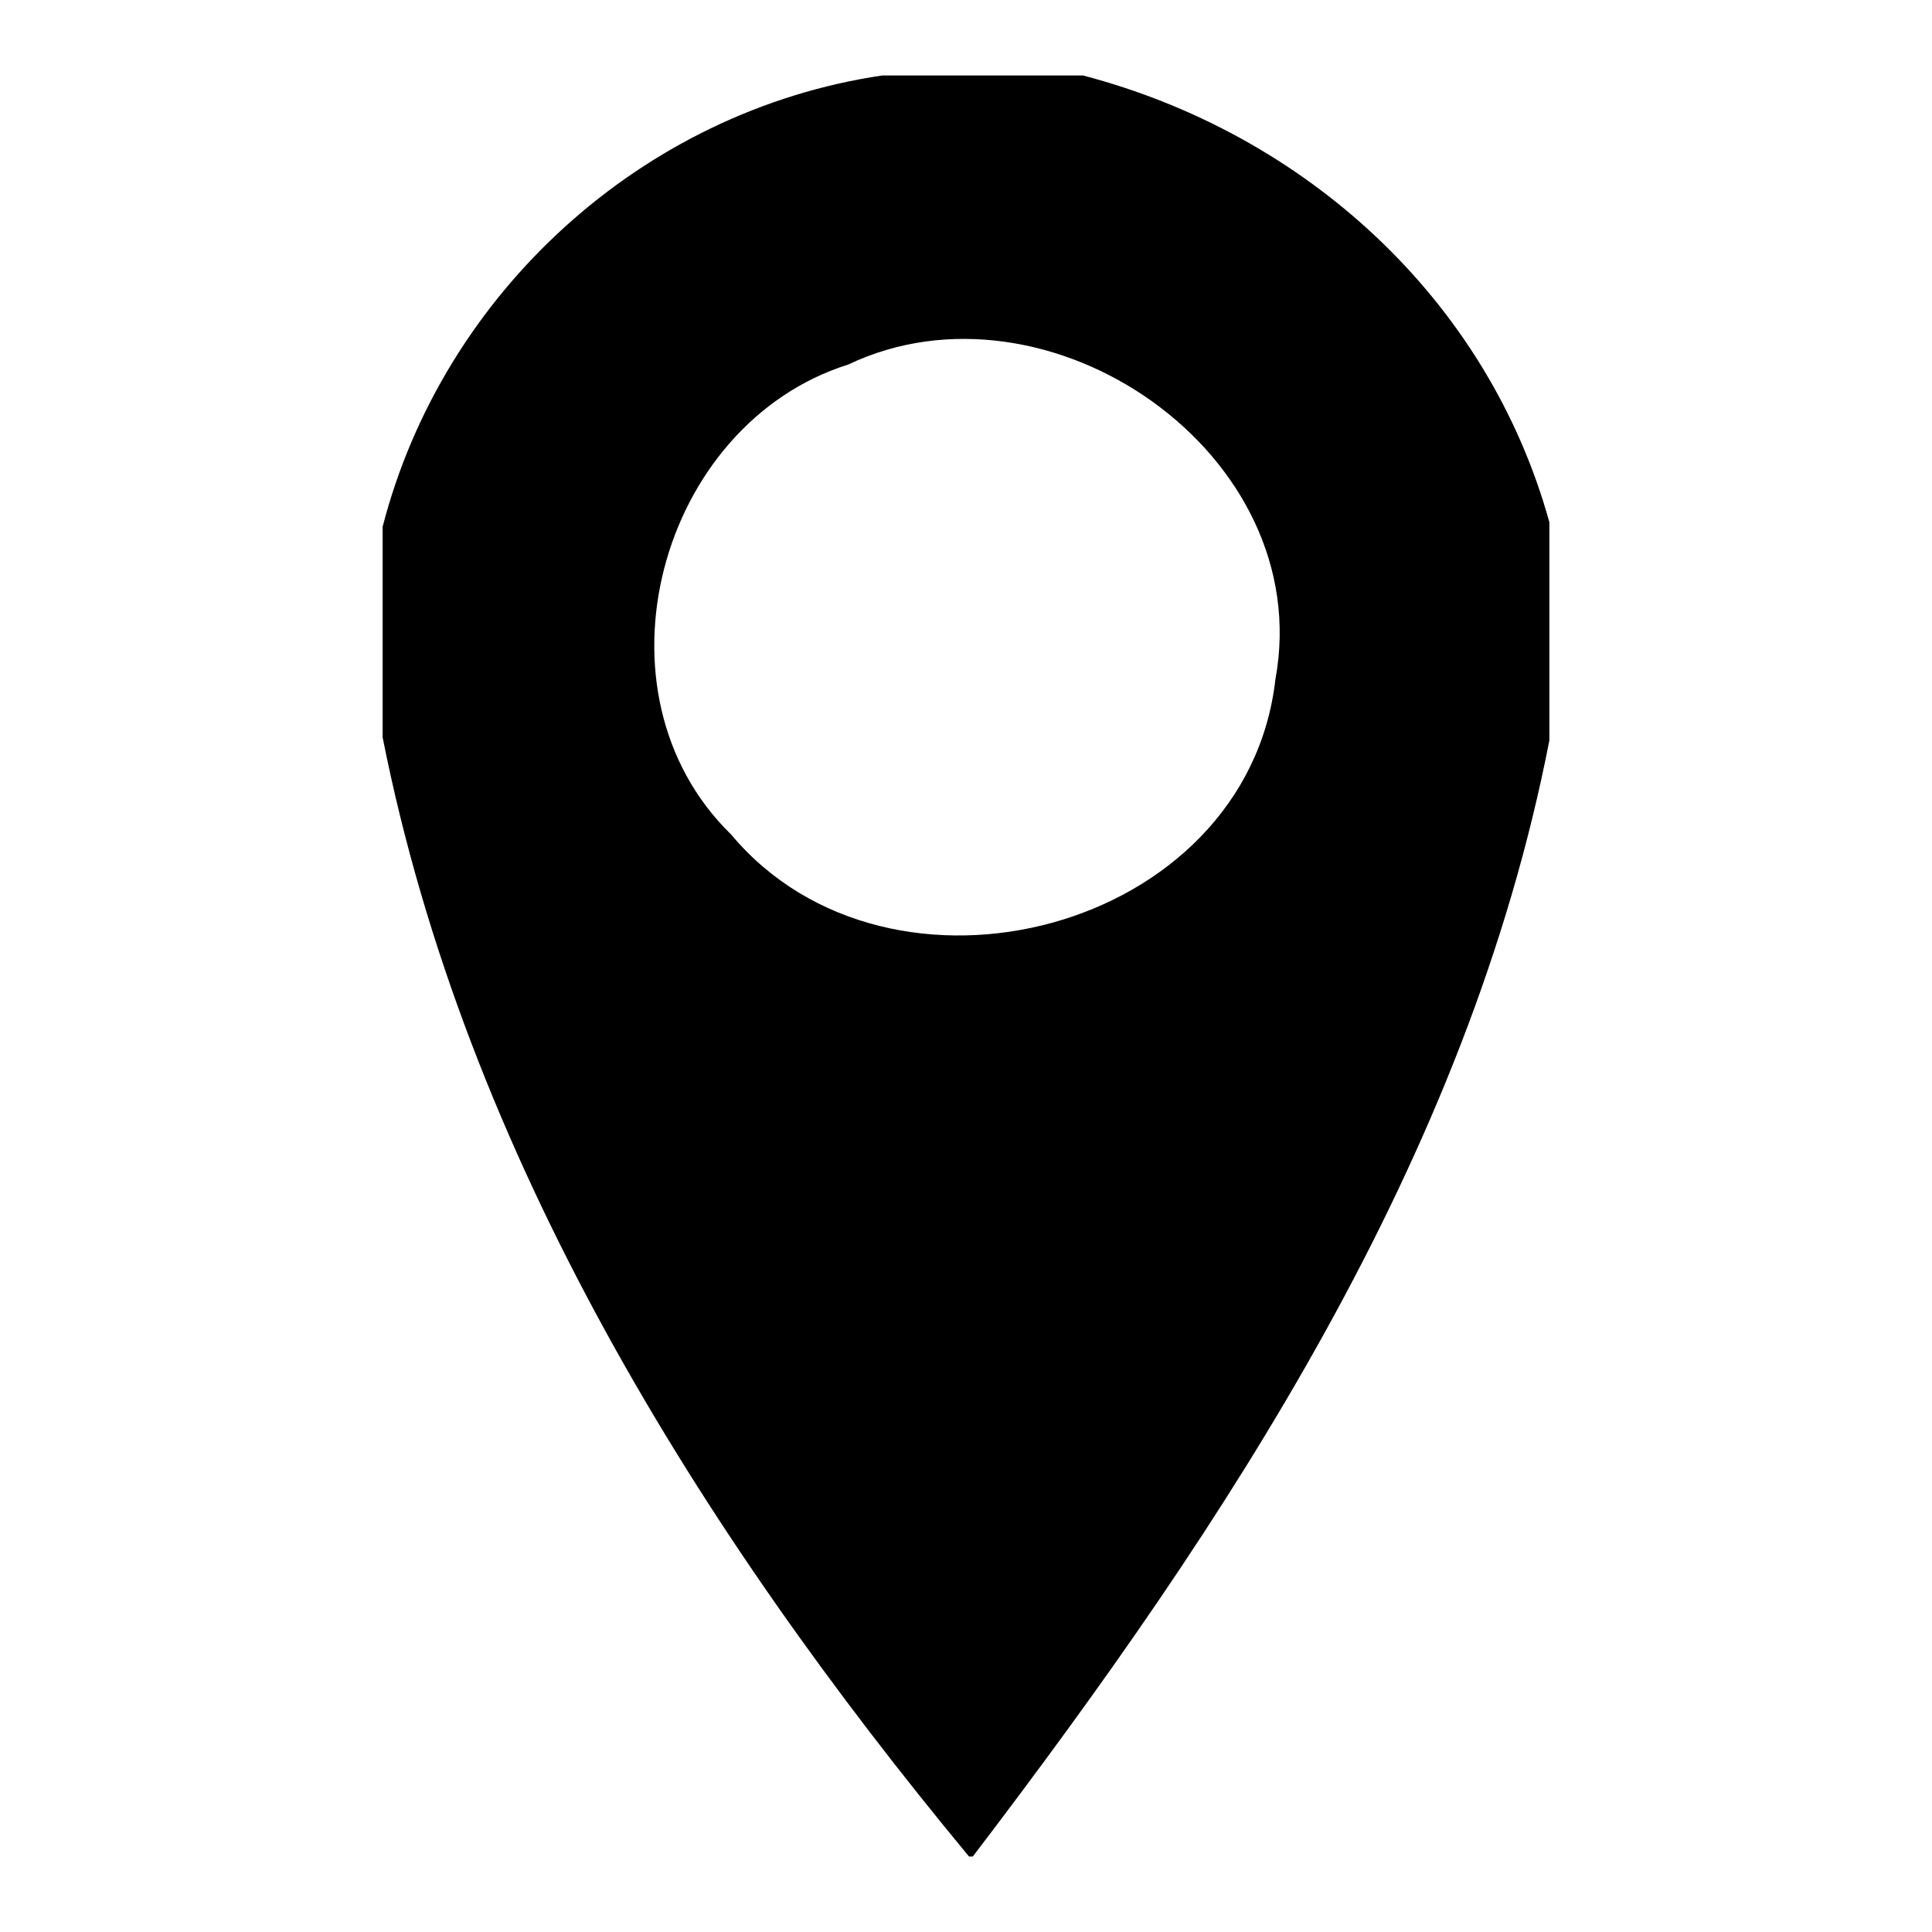 <?xml version="1.0" encoding="utf-8"?>
<!-- Svg Vector Icons : http://www.onlinewebfonts.com/icon -->
<!DOCTYPE svg PUBLIC "-//W3C//DTD SVG 1.1//EN" "http://www.w3.org/Graphics/SVG/1.1/DTD/svg11.dtd">
<svg version="1.1" xmlns="http://www.w3.org/2000/svg" xmlns:xlink="http://www.w3.org/1999/xlink" x="0px" y="0px" viewBox="0 0 256 256" enable-background="new 0 0 256 256" xml:space="preserve">
<g><g><path fill="#000000" d="M116.9,10h26.6c29.4,7.7,53.6,29.6,61.8,59.2v28.9c-10.8,55.5-42.7,103.7-76.4,147.9h-0.5c-35.7-43.1-66.7-92.8-77.7-148.3V69.8C58.7,38.8,85.1,14.7,116.9,10 M112.4,48.3c-25.1,7.9-34.8,43.5-15.5,62.3c21,25.1,68.3,12.9,72.1-20.6C174.5,60.1,138.9,35.7,112.4,48.3z"/></g></g>
</svg>